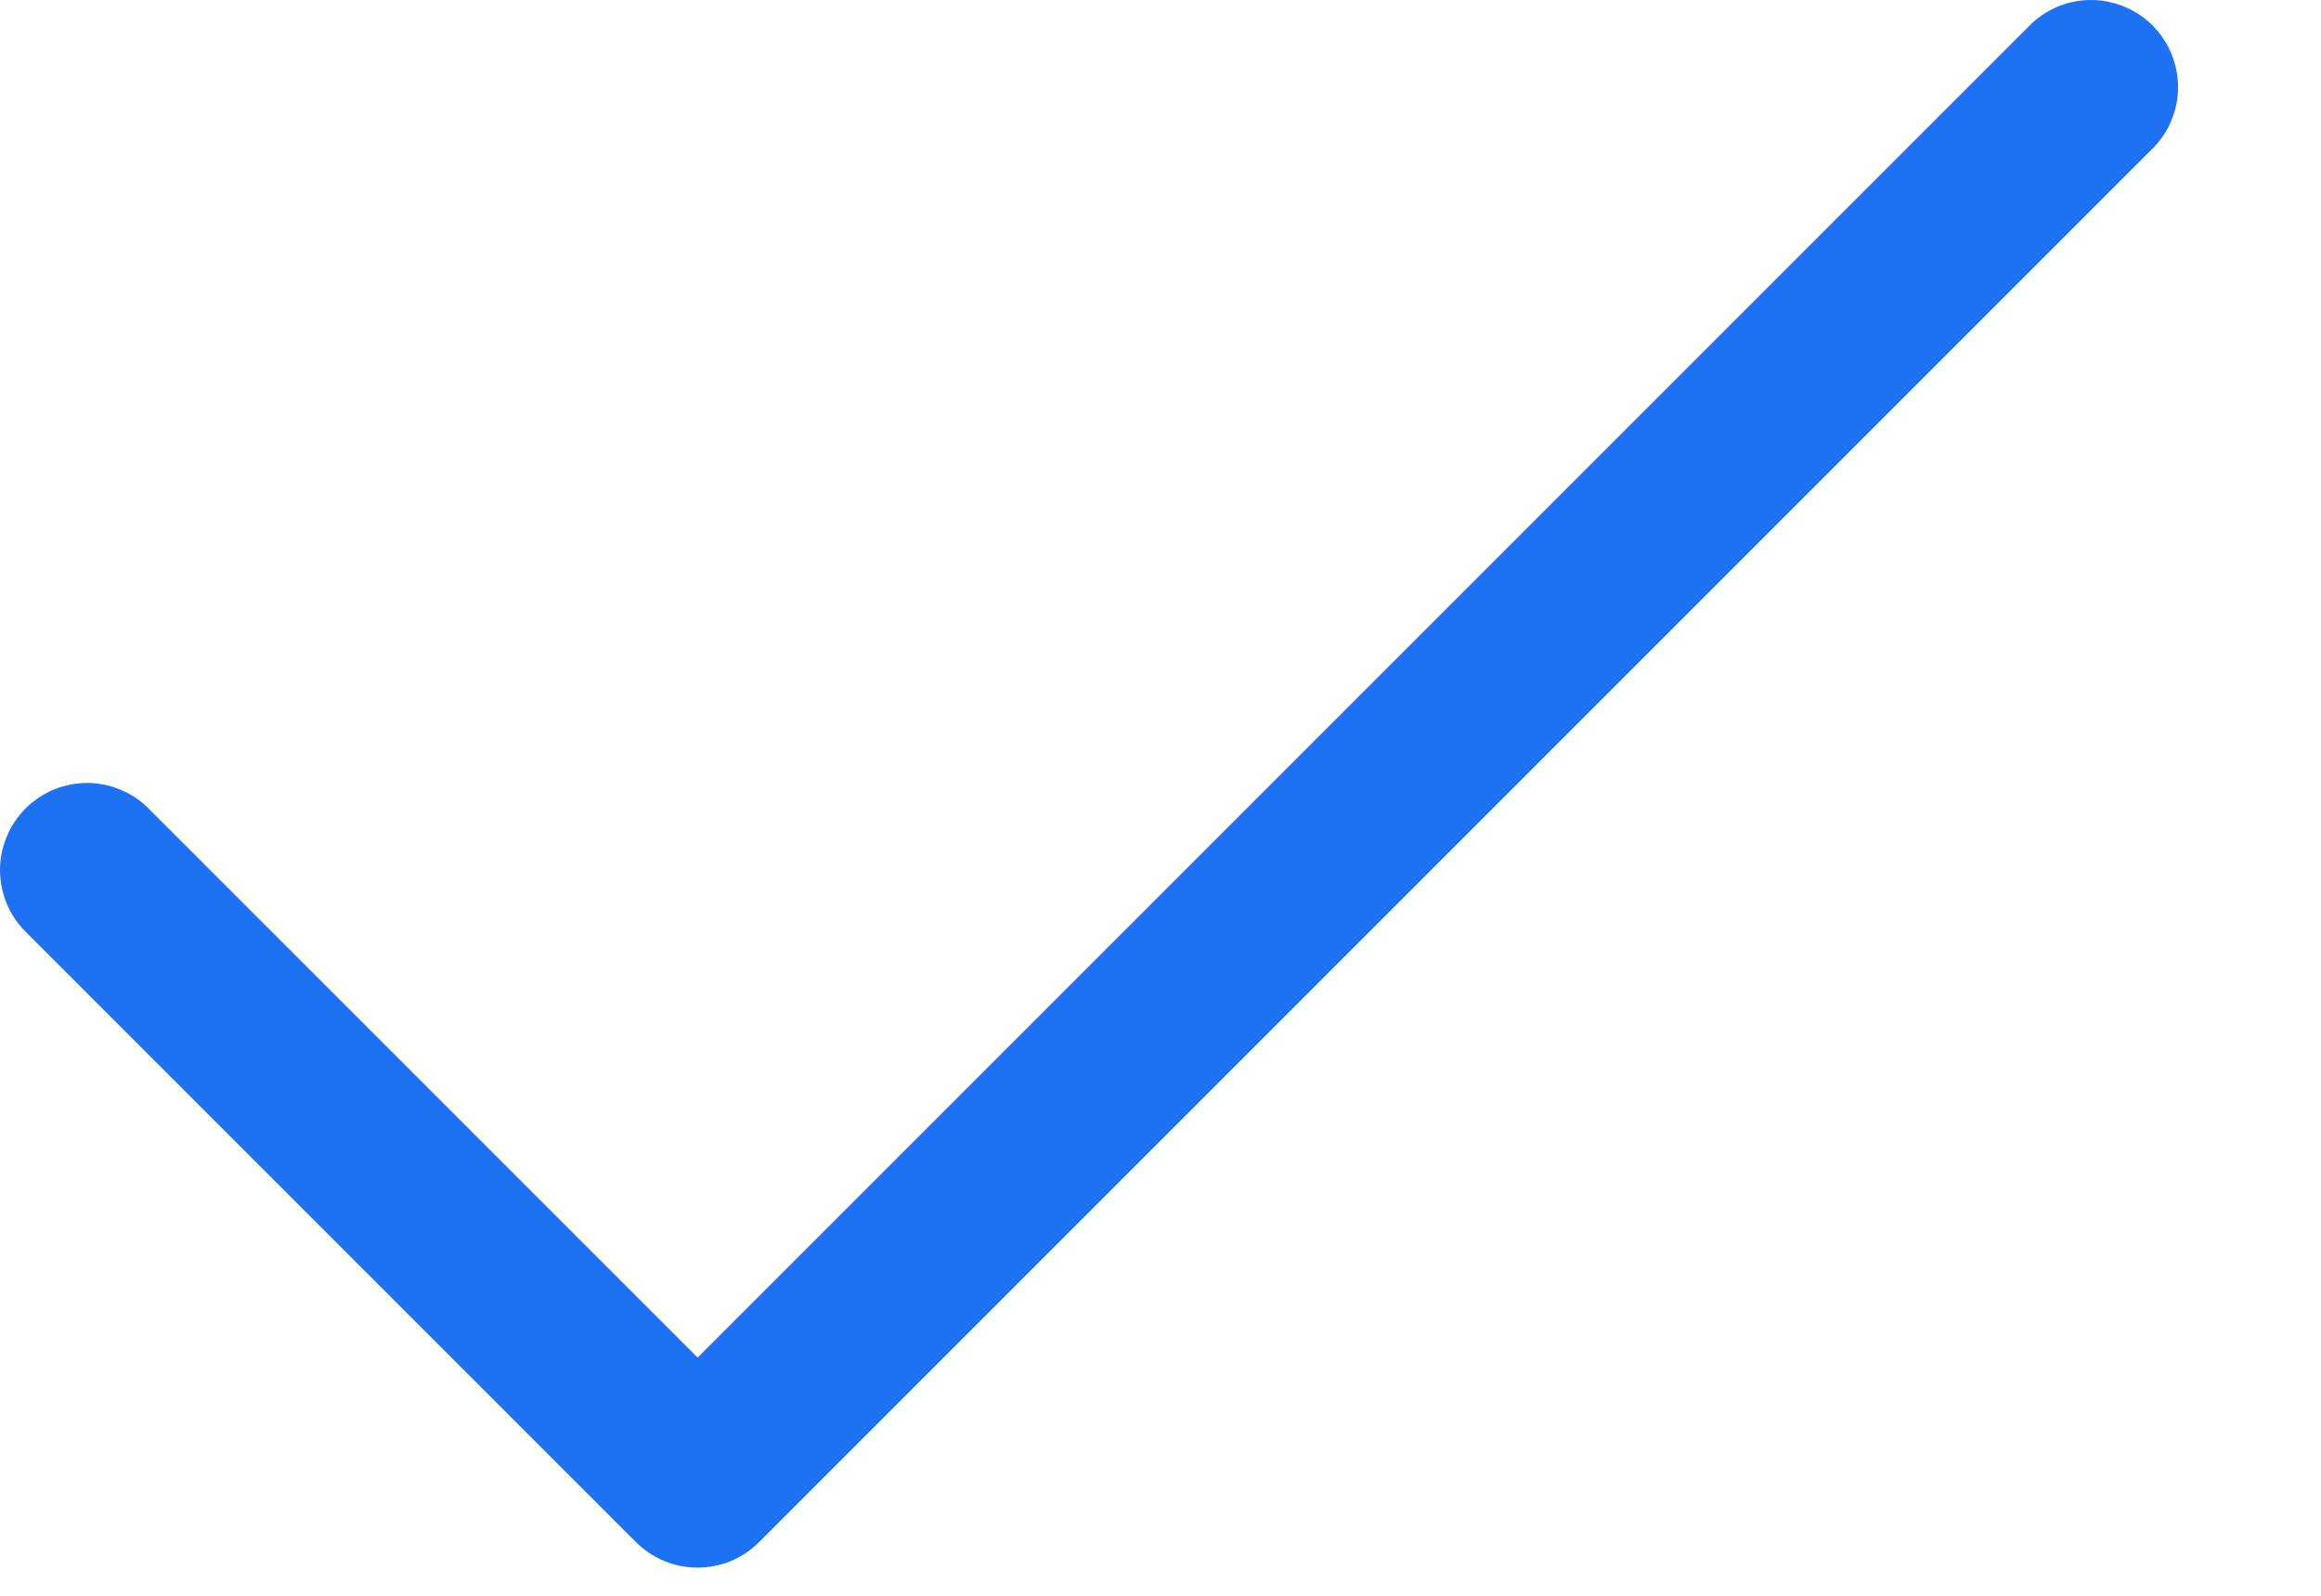 <?xml version="1.0" encoding="UTF-8"?> <svg xmlns="http://www.w3.org/2000/svg" width="16" height="11" viewBox="0 0 16 11" fill="none"><path d="M14.397 0C14.241 0.005 14.093 0.07 13.985 0.182L4.809 9.358L1.033 5.582C0.978 5.524 0.911 5.478 0.838 5.447C0.765 5.415 0.686 5.398 0.606 5.397C0.526 5.397 0.447 5.412 0.373 5.442C0.299 5.472 0.232 5.517 0.176 5.573C0.119 5.63 0.075 5.697 0.045 5.771C0.014 5.845 -0.001 5.924 3.10569e-05 6.004C0.001 6.083 0.018 6.162 0.049 6.236C0.081 6.309 0.127 6.375 0.184 6.43L4.384 10.63C4.497 10.743 4.65 10.806 4.809 10.806C4.968 10.806 5.12 10.743 5.233 10.63L14.833 1.03C14.92 0.946 14.979 0.838 15.003 0.719C15.027 0.601 15.014 0.478 14.967 0.366C14.92 0.255 14.841 0.16 14.739 0.095C14.637 0.03 14.518 -0.003 14.397 0Z" fill="#1D72F4"></path></svg> 